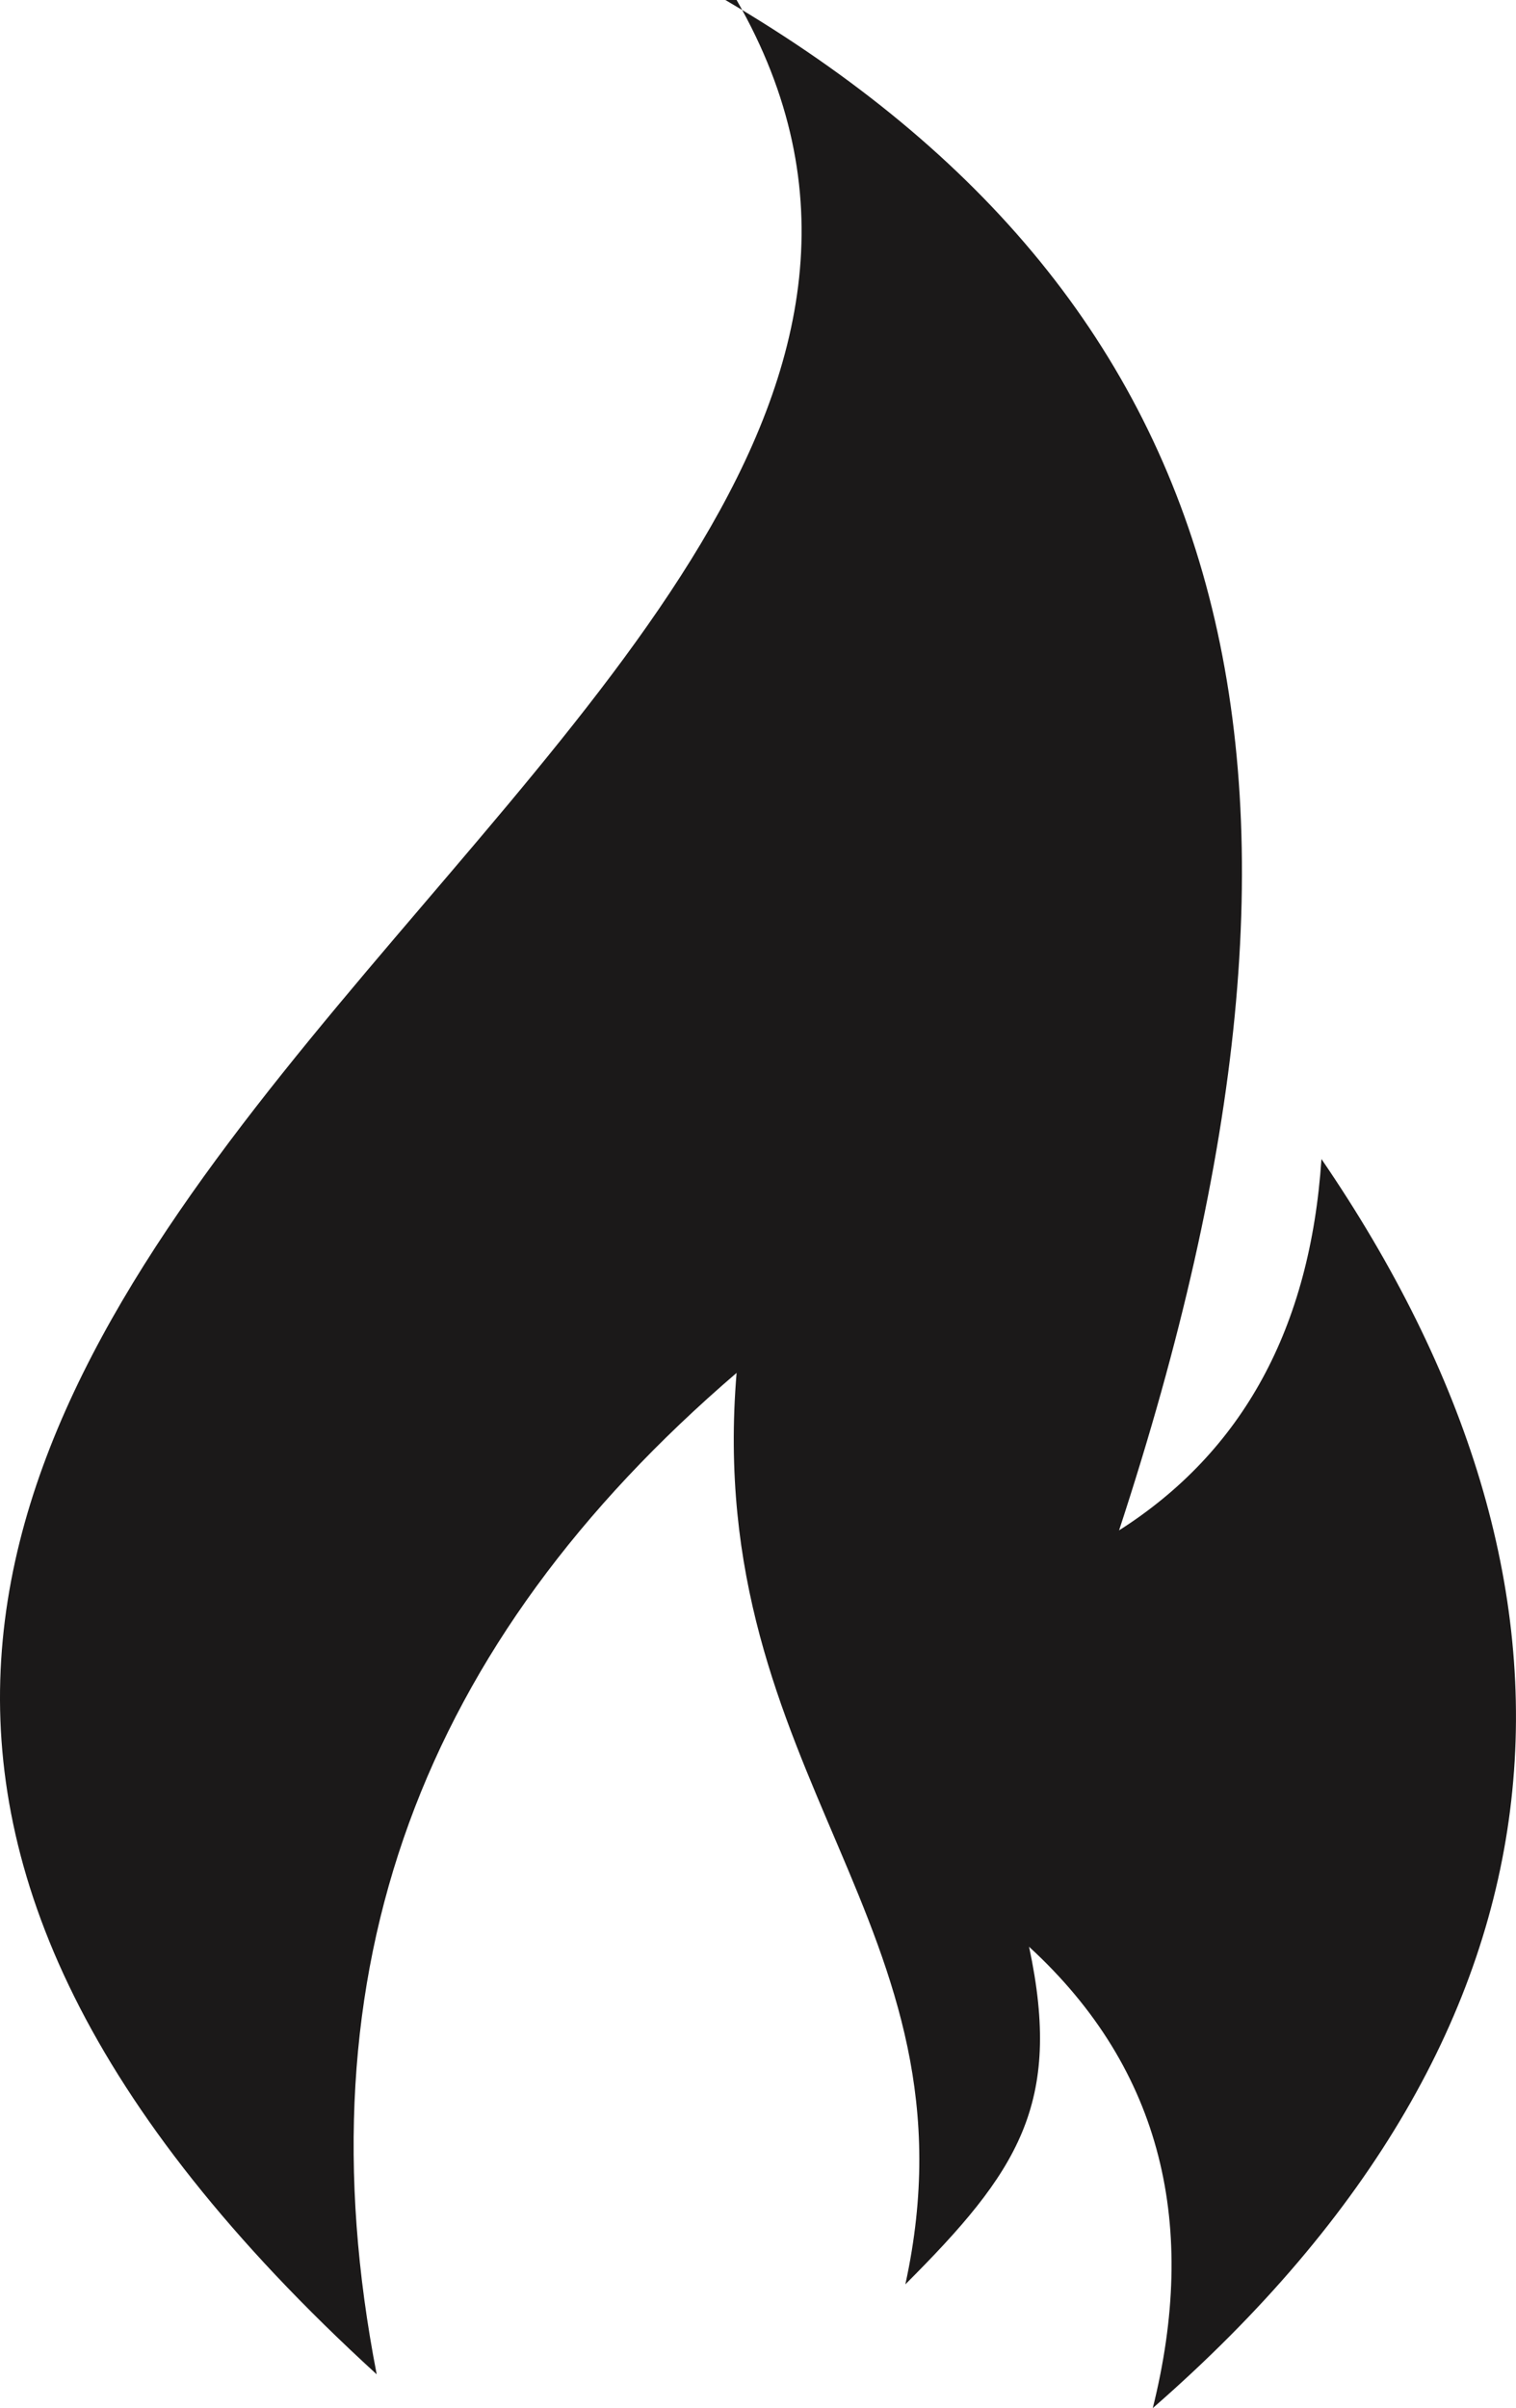 <?xml version="1.0" encoding="UTF-8"?> <svg xmlns="http://www.w3.org/2000/svg" width="42.313" height="67.178" viewBox="0 0 42.313 67.178"><g transform="translate(-1 -352)"><path d="M80.972,45.963C93.215,67.31,38.281,82.376,70.927,112.2c-2.2-11.3,1.257-20.4,10.045-27.937-.941,11.3,6.908,15.382,4.71,25.427,3.139-3.139,4.394-5.023,3.453-9.418,3.767,3.453,4.708,7.847,3.453,12.87,12.243-10.674,12.87-22.915,4.708-34.845q-.471,7.065-5.649,10.359C98.553,67.624,95.1,54.439,80.659,45.963Z" transform="translate(-59.413 306.037)" fill="#1b1919" fill-rule="evenodd"></path></g></svg> 